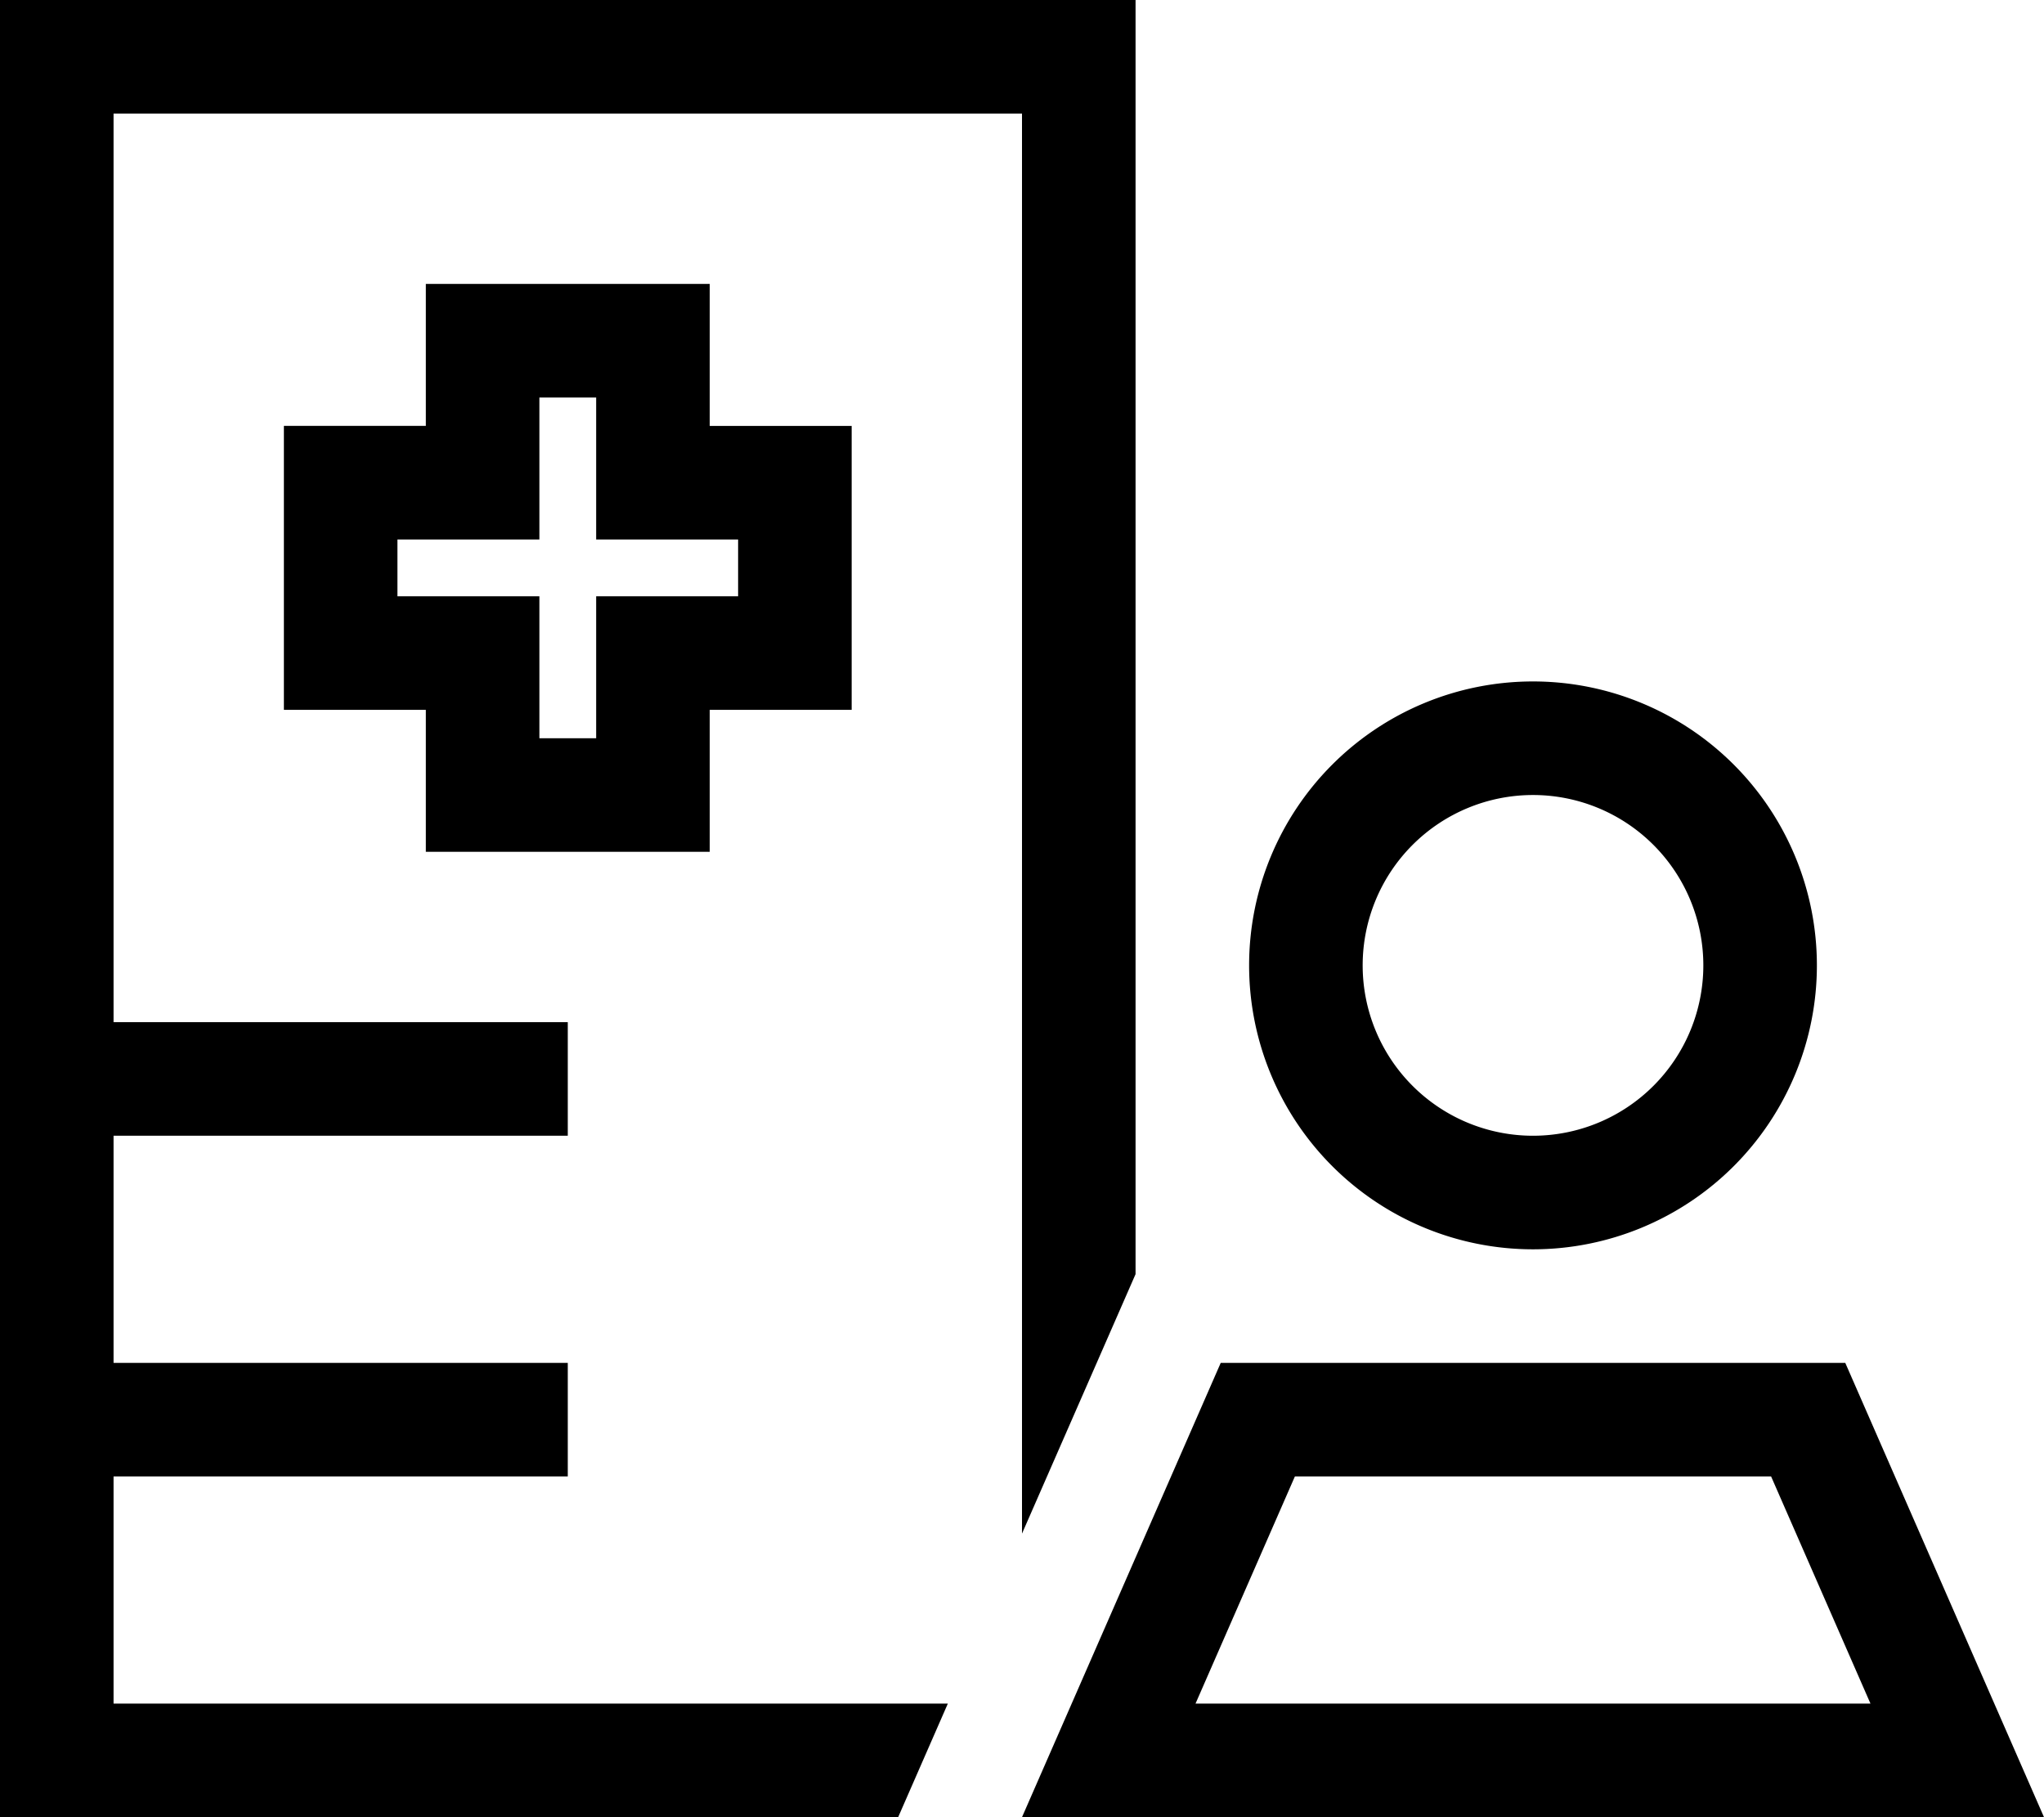<svg xmlns="http://www.w3.org/2000/svg" viewBox="0 0 576 512"><!--! Font Awesome Pro 6.5.0 by @fontawesome - https://fontawesome.com License - https://fontawesome.com/license (Commercial License) Copyright 2023 Fonticons, Inc. --><path d="M0 0H16 304h16V16 359l-32 73.1V32H32V288H144h16v32H144 32v64H144h16v32H144 32v64H267.1l-14 32H16 0V496 416 384 320 288 16 0zM344 384h20.9H432h67.1H520l8.4 19.2 28 64L562 480l14 32H541.1h-14H336.9h-14H288l14-32 5.6-12.8 28-64L344 384zm183.1 96l-14-32-14-32H364.9l-14 32-14 32h34.9H492.1h34.9zM352 272a80 80 0 1 1 160 0 80 80 0 1 1 -160 0zm128 0a48 48 0 1 0 -96 0 48 48 0 1 0 96 0zM136 80h48 16V96v24h24 16v16 48 16H224 200v24 16H184 136 120V224 200H96 80V184 136 120H96h24V96 80h16zm16 56v16H136 112v16h24 16v16 24h16V184 168h16 24V152H184 168V136 112H152v24z"/></svg>